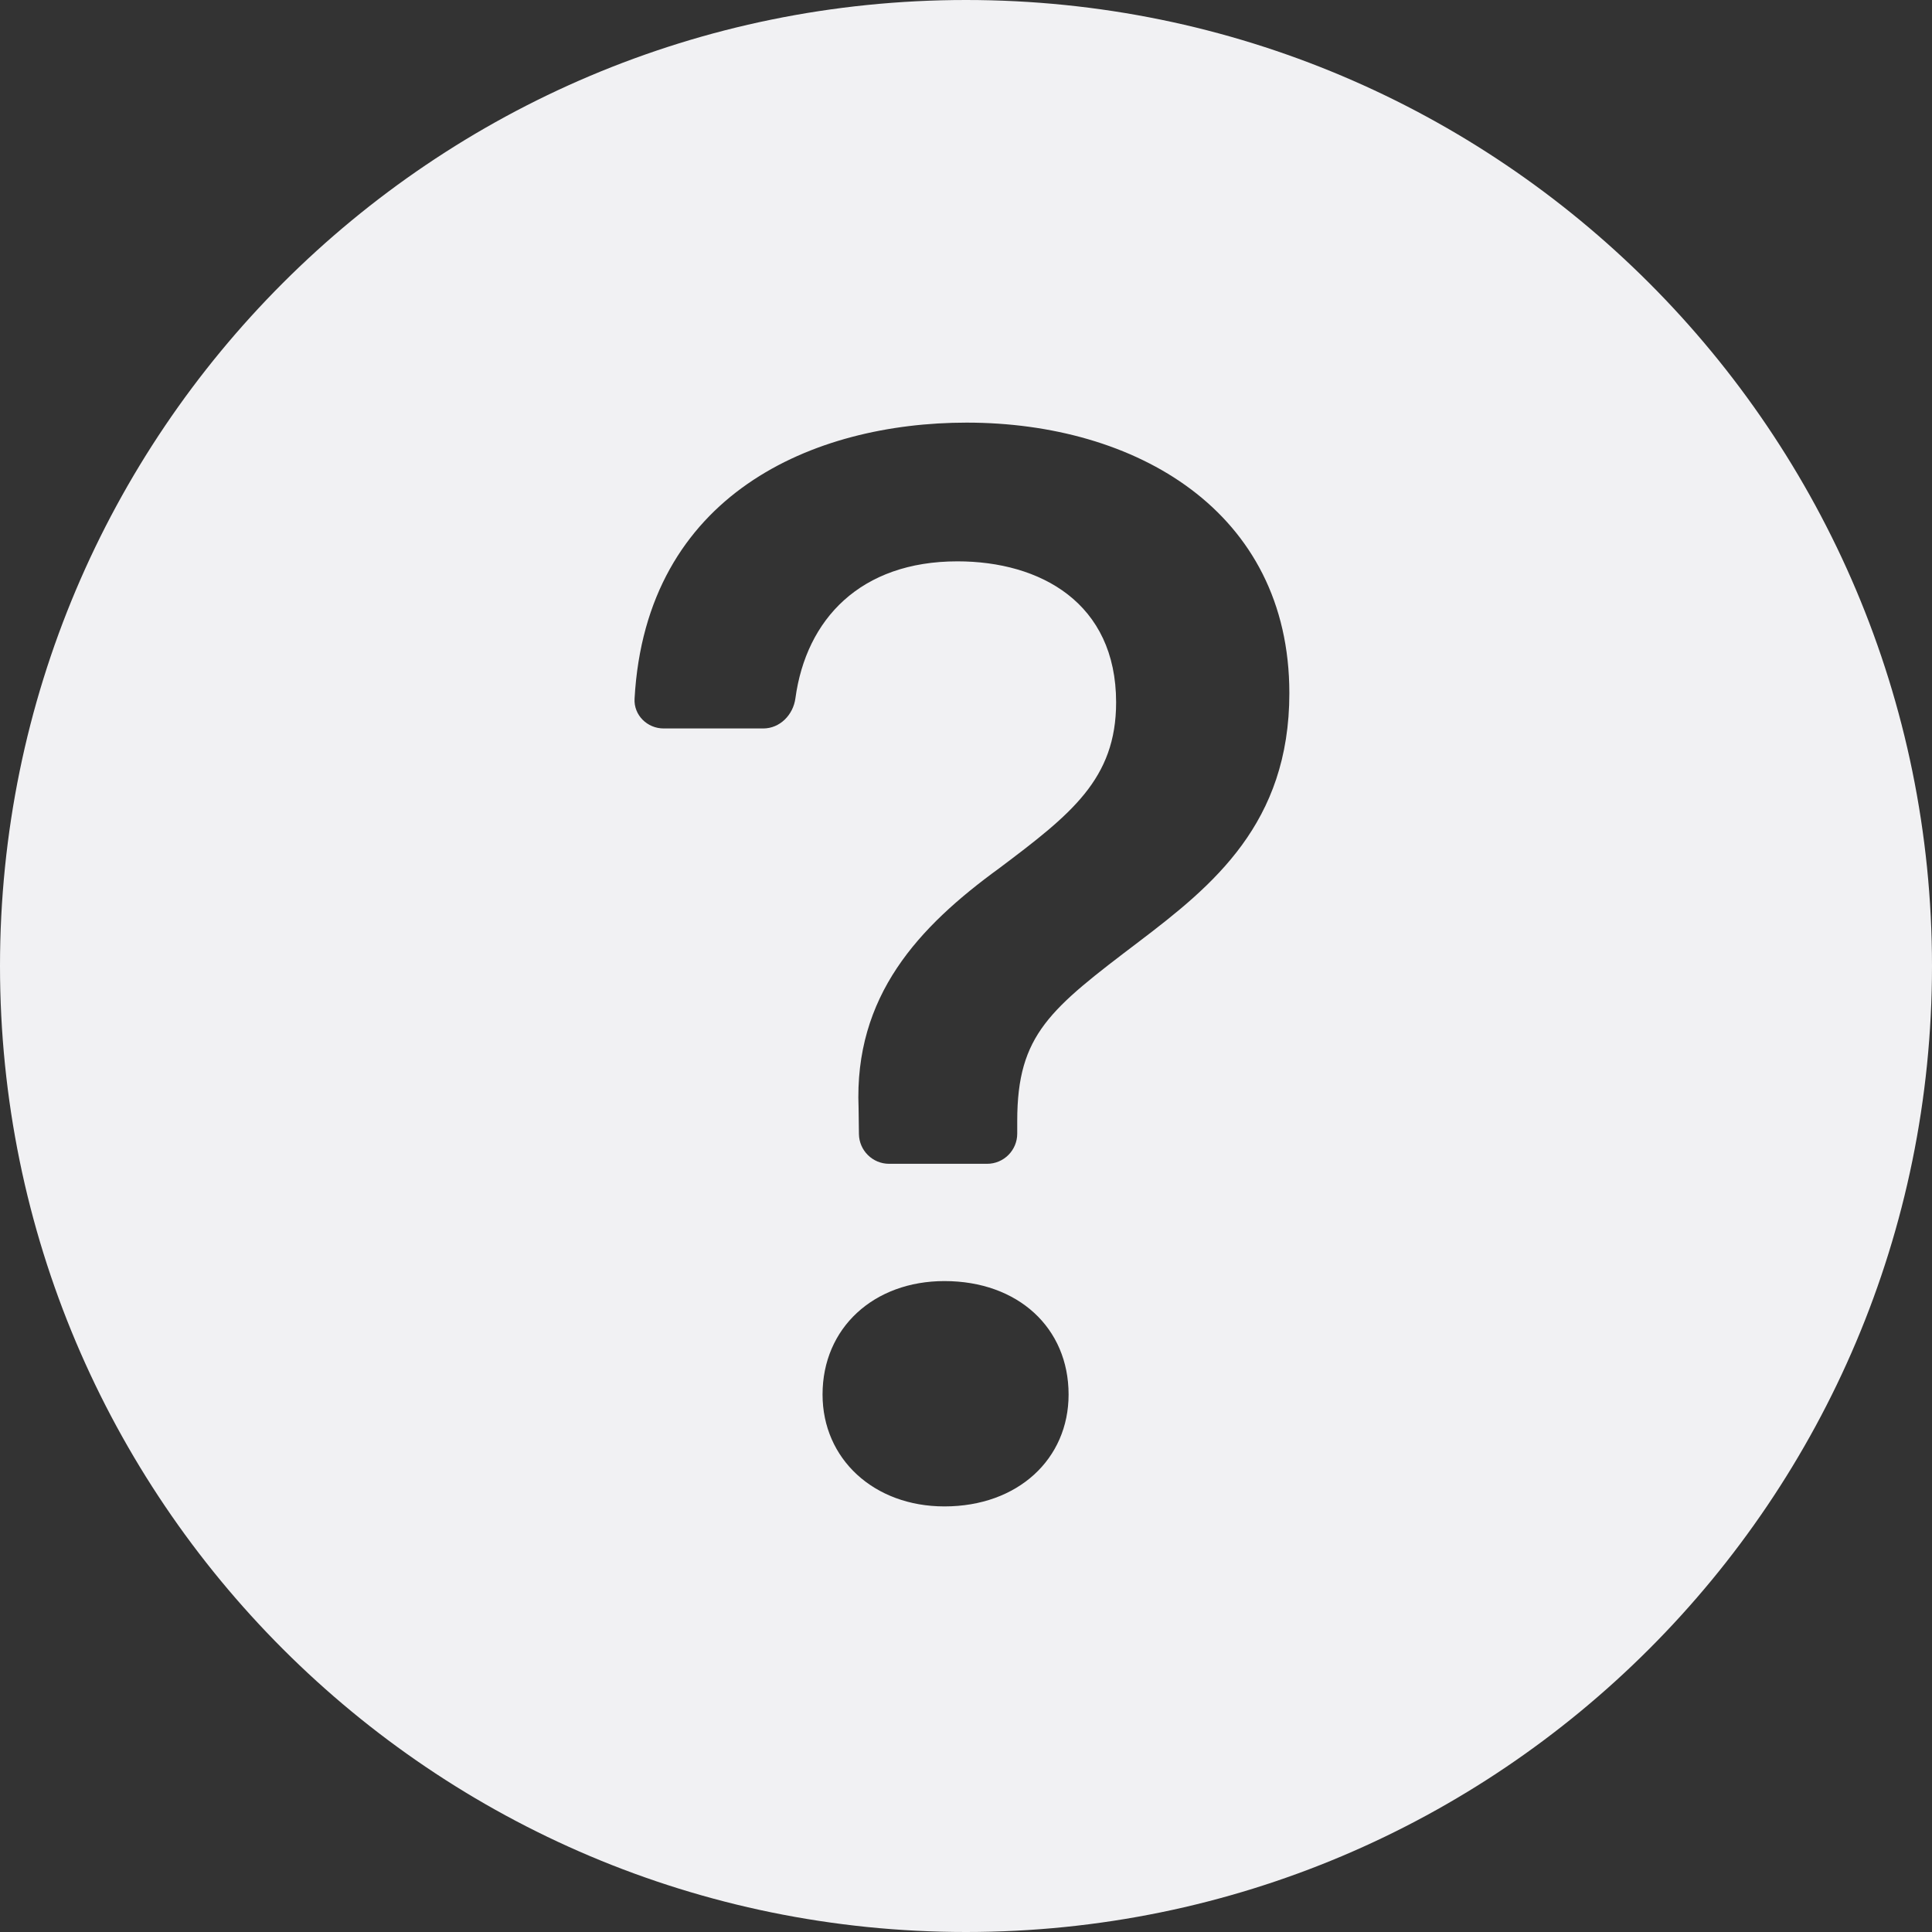 <?xml version="1.0" encoding="UTF-8"?> <svg xmlns="http://www.w3.org/2000/svg" width="60" height="60" viewBox="0 0 60 60" fill="none"><rect x="0" y="0" width="60" height="60" fill="#333333" stroke="none"/><path d="M60 30C60 46.569 46.569 60 30 60C13.431 60 0 46.569 0 30C0 13.431 13.431 0 30 0C46.569 0 60 13.431 60 30ZM20.611 22.623H23.703C24.221 22.623 24.633 22.201 24.702 21.687C25.036 19.227 26.724 17.433 29.735 17.433C32.305 17.433 34.662 18.719 34.662 21.813C34.662 24.194 33.258 25.289 31.044 26.955C28.521 28.788 26.521 30.93 26.664 34.406L26.675 35.218C26.682 35.731 27.1 36.143 27.612 36.143H30.654C31.172 36.143 31.591 35.724 31.591 35.206V34.81C31.591 32.12 32.615 31.335 35.376 29.24C37.661 27.502 40.042 25.574 40.042 21.528C40.042 15.862 35.257 13.125 30.02 13.125C25.269 13.125 20.061 15.34 19.707 21.698C19.678 22.209 20.1 22.623 20.611 22.623ZM29.33 46.783C31.615 46.783 33.186 45.308 33.186 43.308C33.186 41.237 31.615 39.785 29.33 39.785C27.14 39.785 25.545 41.237 25.545 43.308C25.545 45.308 27.14 46.783 29.33 46.783Z" fill="#F1F1F3"></path></svg> 